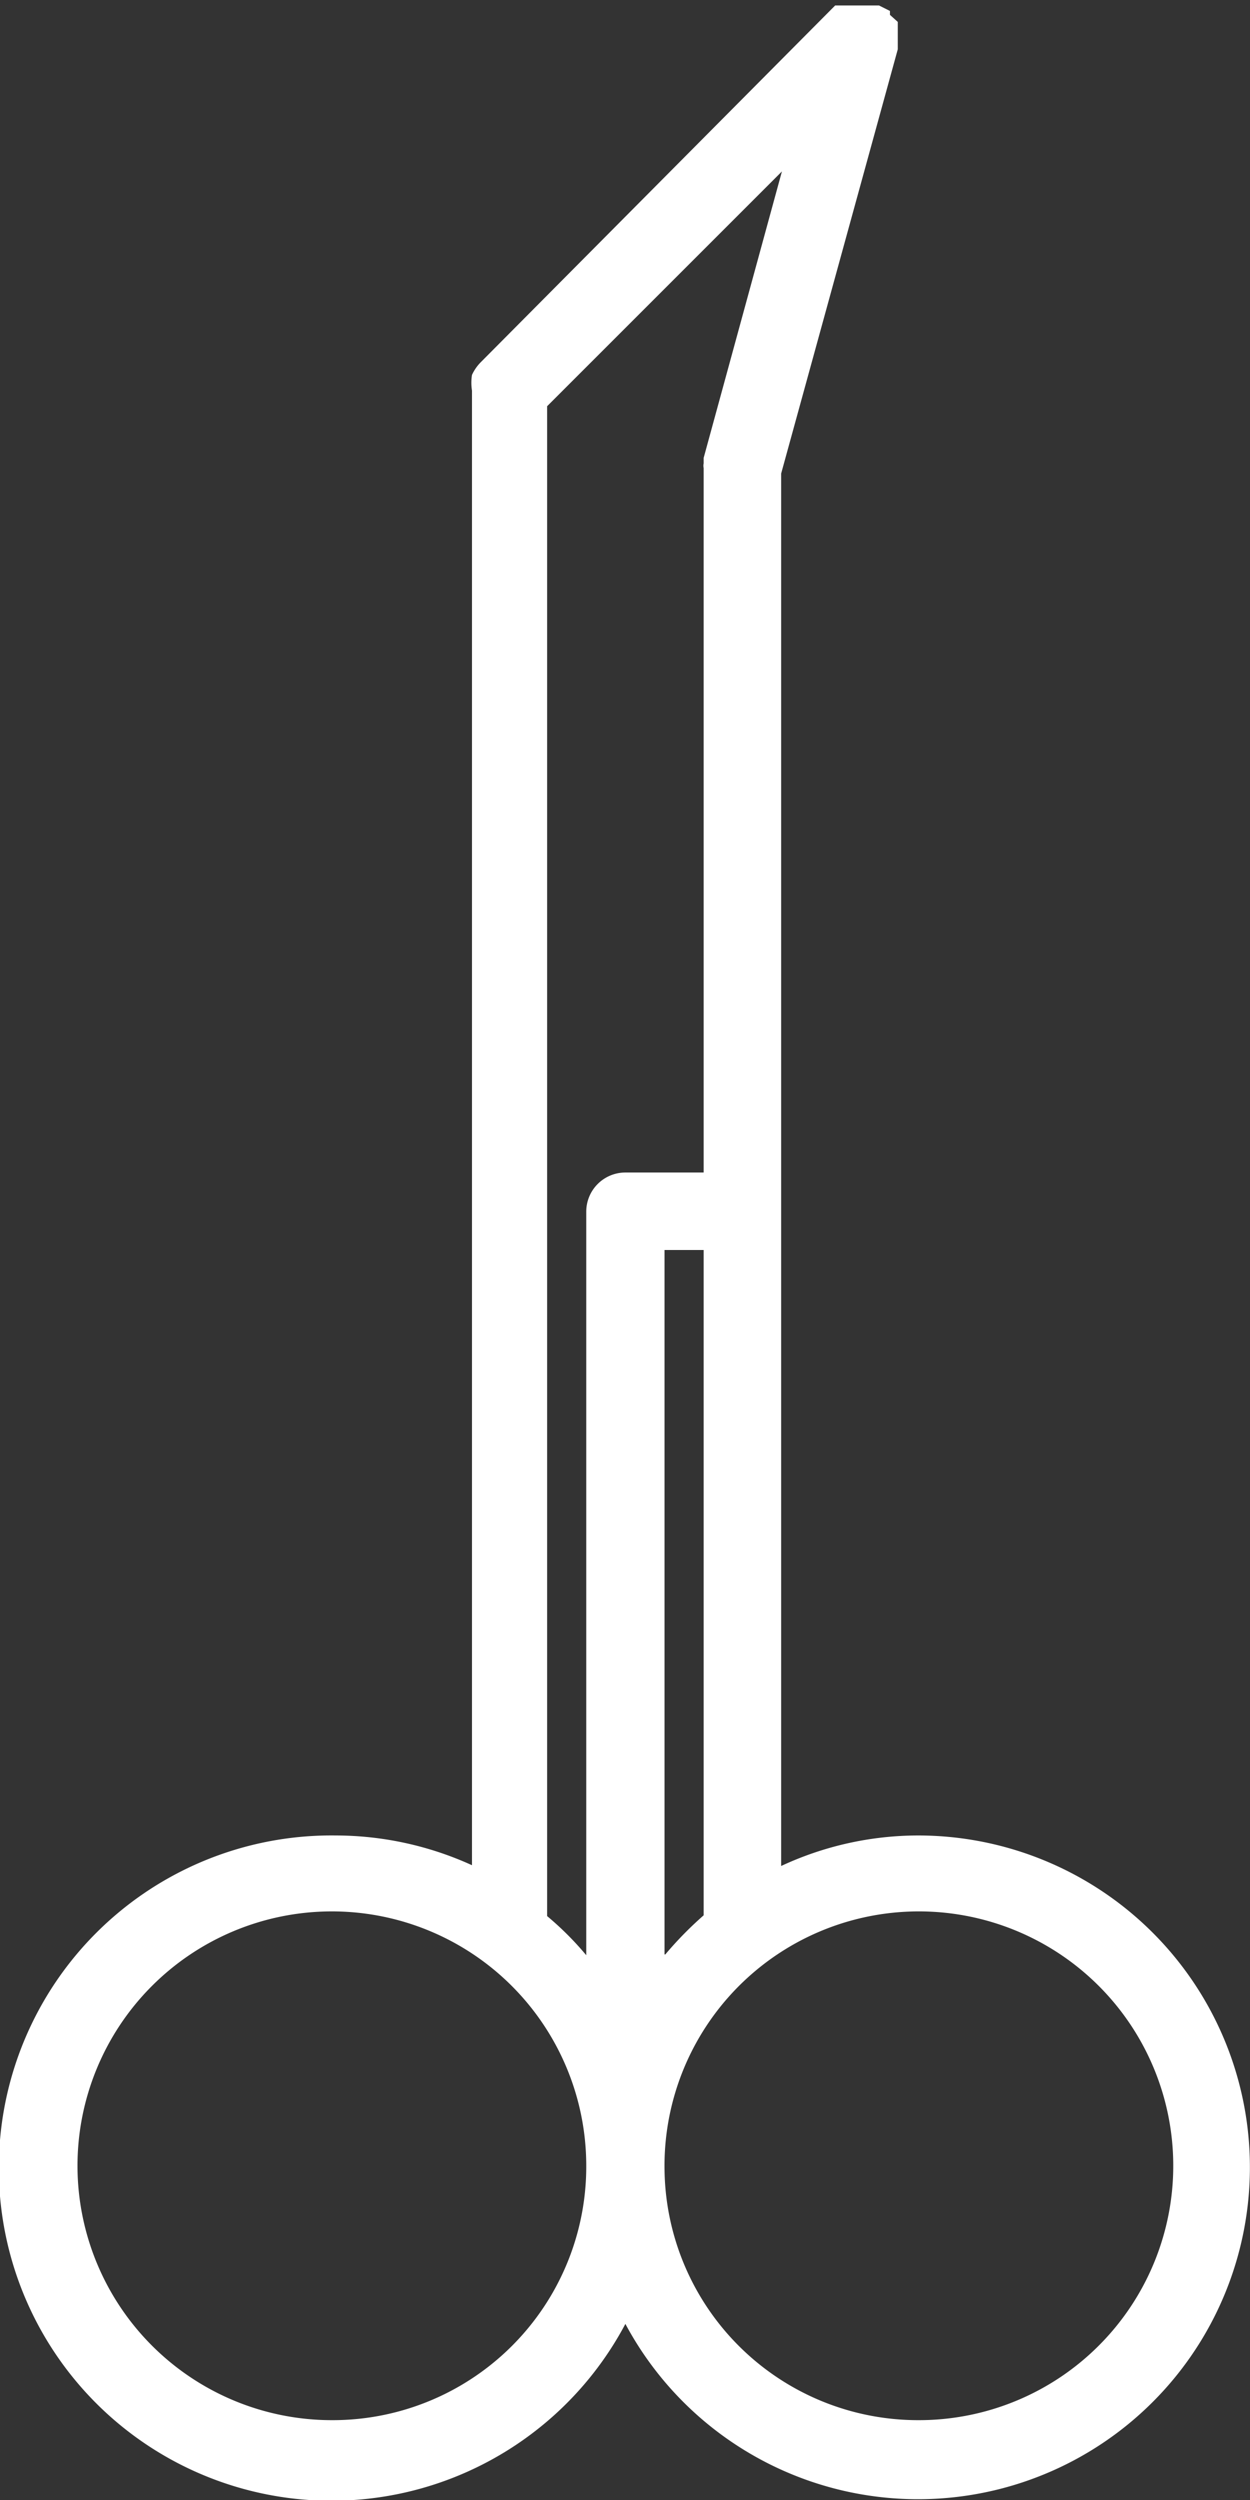 <svg id="Calque_1" data-name="Calque 1" xmlns="http://www.w3.org/2000/svg" viewBox="0 0 15.97 31.94"><rect x="0" y="0" width="15.97" height="31.94" fill="#333333" stroke="none"/><defs><style>.cls-1{fill:#fff;}</style></defs><title>scissors</title><path class="cls-1" d="M20.74,23.53a4.15,4.15,0,0,0-1.75.39V6.13L20.48.71V.64s0-.06,0-.1,0-.06,0-.09l0-.09L20.38.27l0-.05h0L20.24.15l-.09,0H20l-.08,0-.1,0-.08,0-.06,0L15.15,4.71a.57.57,0,0,0-.11.16.65.65,0,0,0,0,.2V23.91a4.21,4.21,0,0,0-1.74-.38A4.25,4.25,0,1,0,17,29.77a4.24,4.24,0,1,0,3.74-6.24ZM17.5,25.05v-9H18v8.5a4.64,4.64,0,0,0-.49.5ZM16,5.27l3-3L18,5.93V6a.14.14,0,0,0,0,.06v9H17a.5.5,0,0,0-.5.5v9.5a3.94,3.94,0,0,0-.5-.5ZM13.26,31a3.25,3.25,0,1,1,3.24-3.26v0A3.24,3.24,0,0,1,13.26,31Zm7.48,0A3.24,3.24,0,0,1,17.5,27.8v0A3.25,3.25,0,1,1,20.74,31Z" transform="translate(-9.01 -0.08)"/></svg>